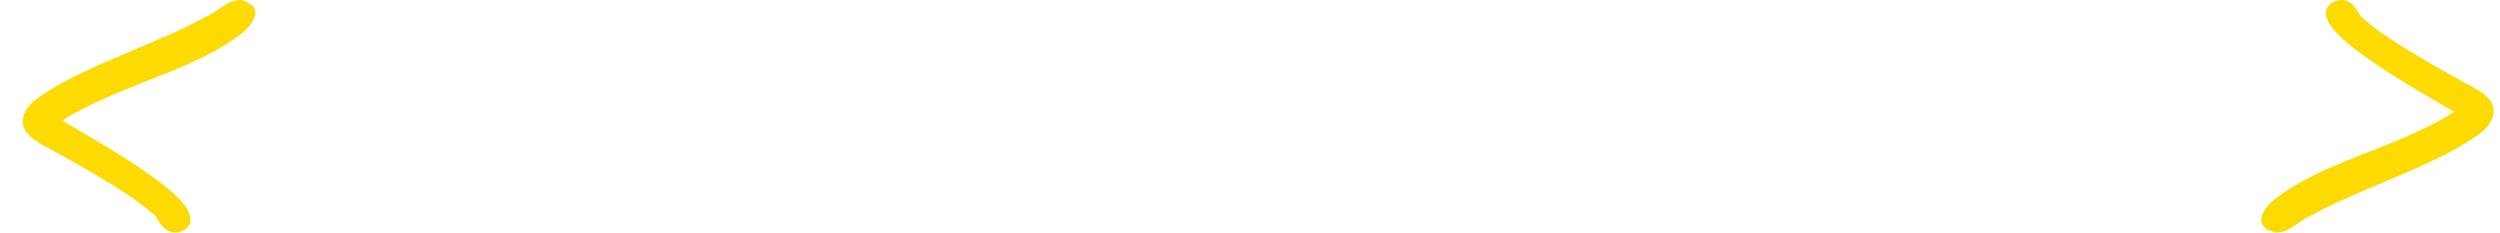 <?xml version="1.0" encoding="UTF-8"?> <svg xmlns="http://www.w3.org/2000/svg" width="86" height="8" viewBox="0 0 86 8" fill="none"><path d="M78.293 8C77.392 7.79 77.863 7.126 78.349 6.776C79.735 5.75 81.564 5.283 83.158 4.525C83.574 4.339 83.99 4.129 84.364 3.884C84.433 3.861 84.433 3.837 84.364 3.814C83.2 3.126 82.008 2.462 80.954 1.645C80.552 1.331 79.638 0.573 80.178 0.118C80.705 -0.197 81.01 0.176 81.204 0.561C81.509 0.829 81.841 1.086 82.202 1.319C83.047 1.879 83.948 2.38 84.849 2.881C85.335 3.126 85.93 3.464 85.75 4.012C85.681 4.292 85.445 4.502 85.182 4.689C84.267 5.307 83.214 5.75 82.174 6.193C81.273 6.577 80.344 6.951 79.499 7.417C79.083 7.58 78.792 7.988 78.307 8H78.293Z" fill="#FDDB00"></path><path d="M8.273 1.21487e-07C9.174 0.21 8.703 0.874 8.218 1.224C6.832 2.25 5.002 2.717 3.408 3.475C2.992 3.661 2.576 3.871 2.202 4.116C2.133 4.139 2.133 4.163 2.202 4.186C3.367 4.874 4.559 5.538 5.612 6.355C6.014 6.669 6.929 7.427 6.388 7.882C5.862 8.197 5.557 7.824 5.363 7.439C5.058 7.171 4.725 6.914 4.365 6.681C3.519 6.121 2.618 5.62 1.717 5.119C1.232 4.874 0.636 4.536 0.816 3.988C0.885 3.708 1.121 3.498 1.384 3.311C2.299 2.693 3.353 2.25 4.392 1.807C5.293 1.423 6.222 1.049 7.067 0.583C7.483 0.42 7.774 0.012 8.26 1.21487e-07H8.273Z" fill="#FDDB00"></path></svg> 